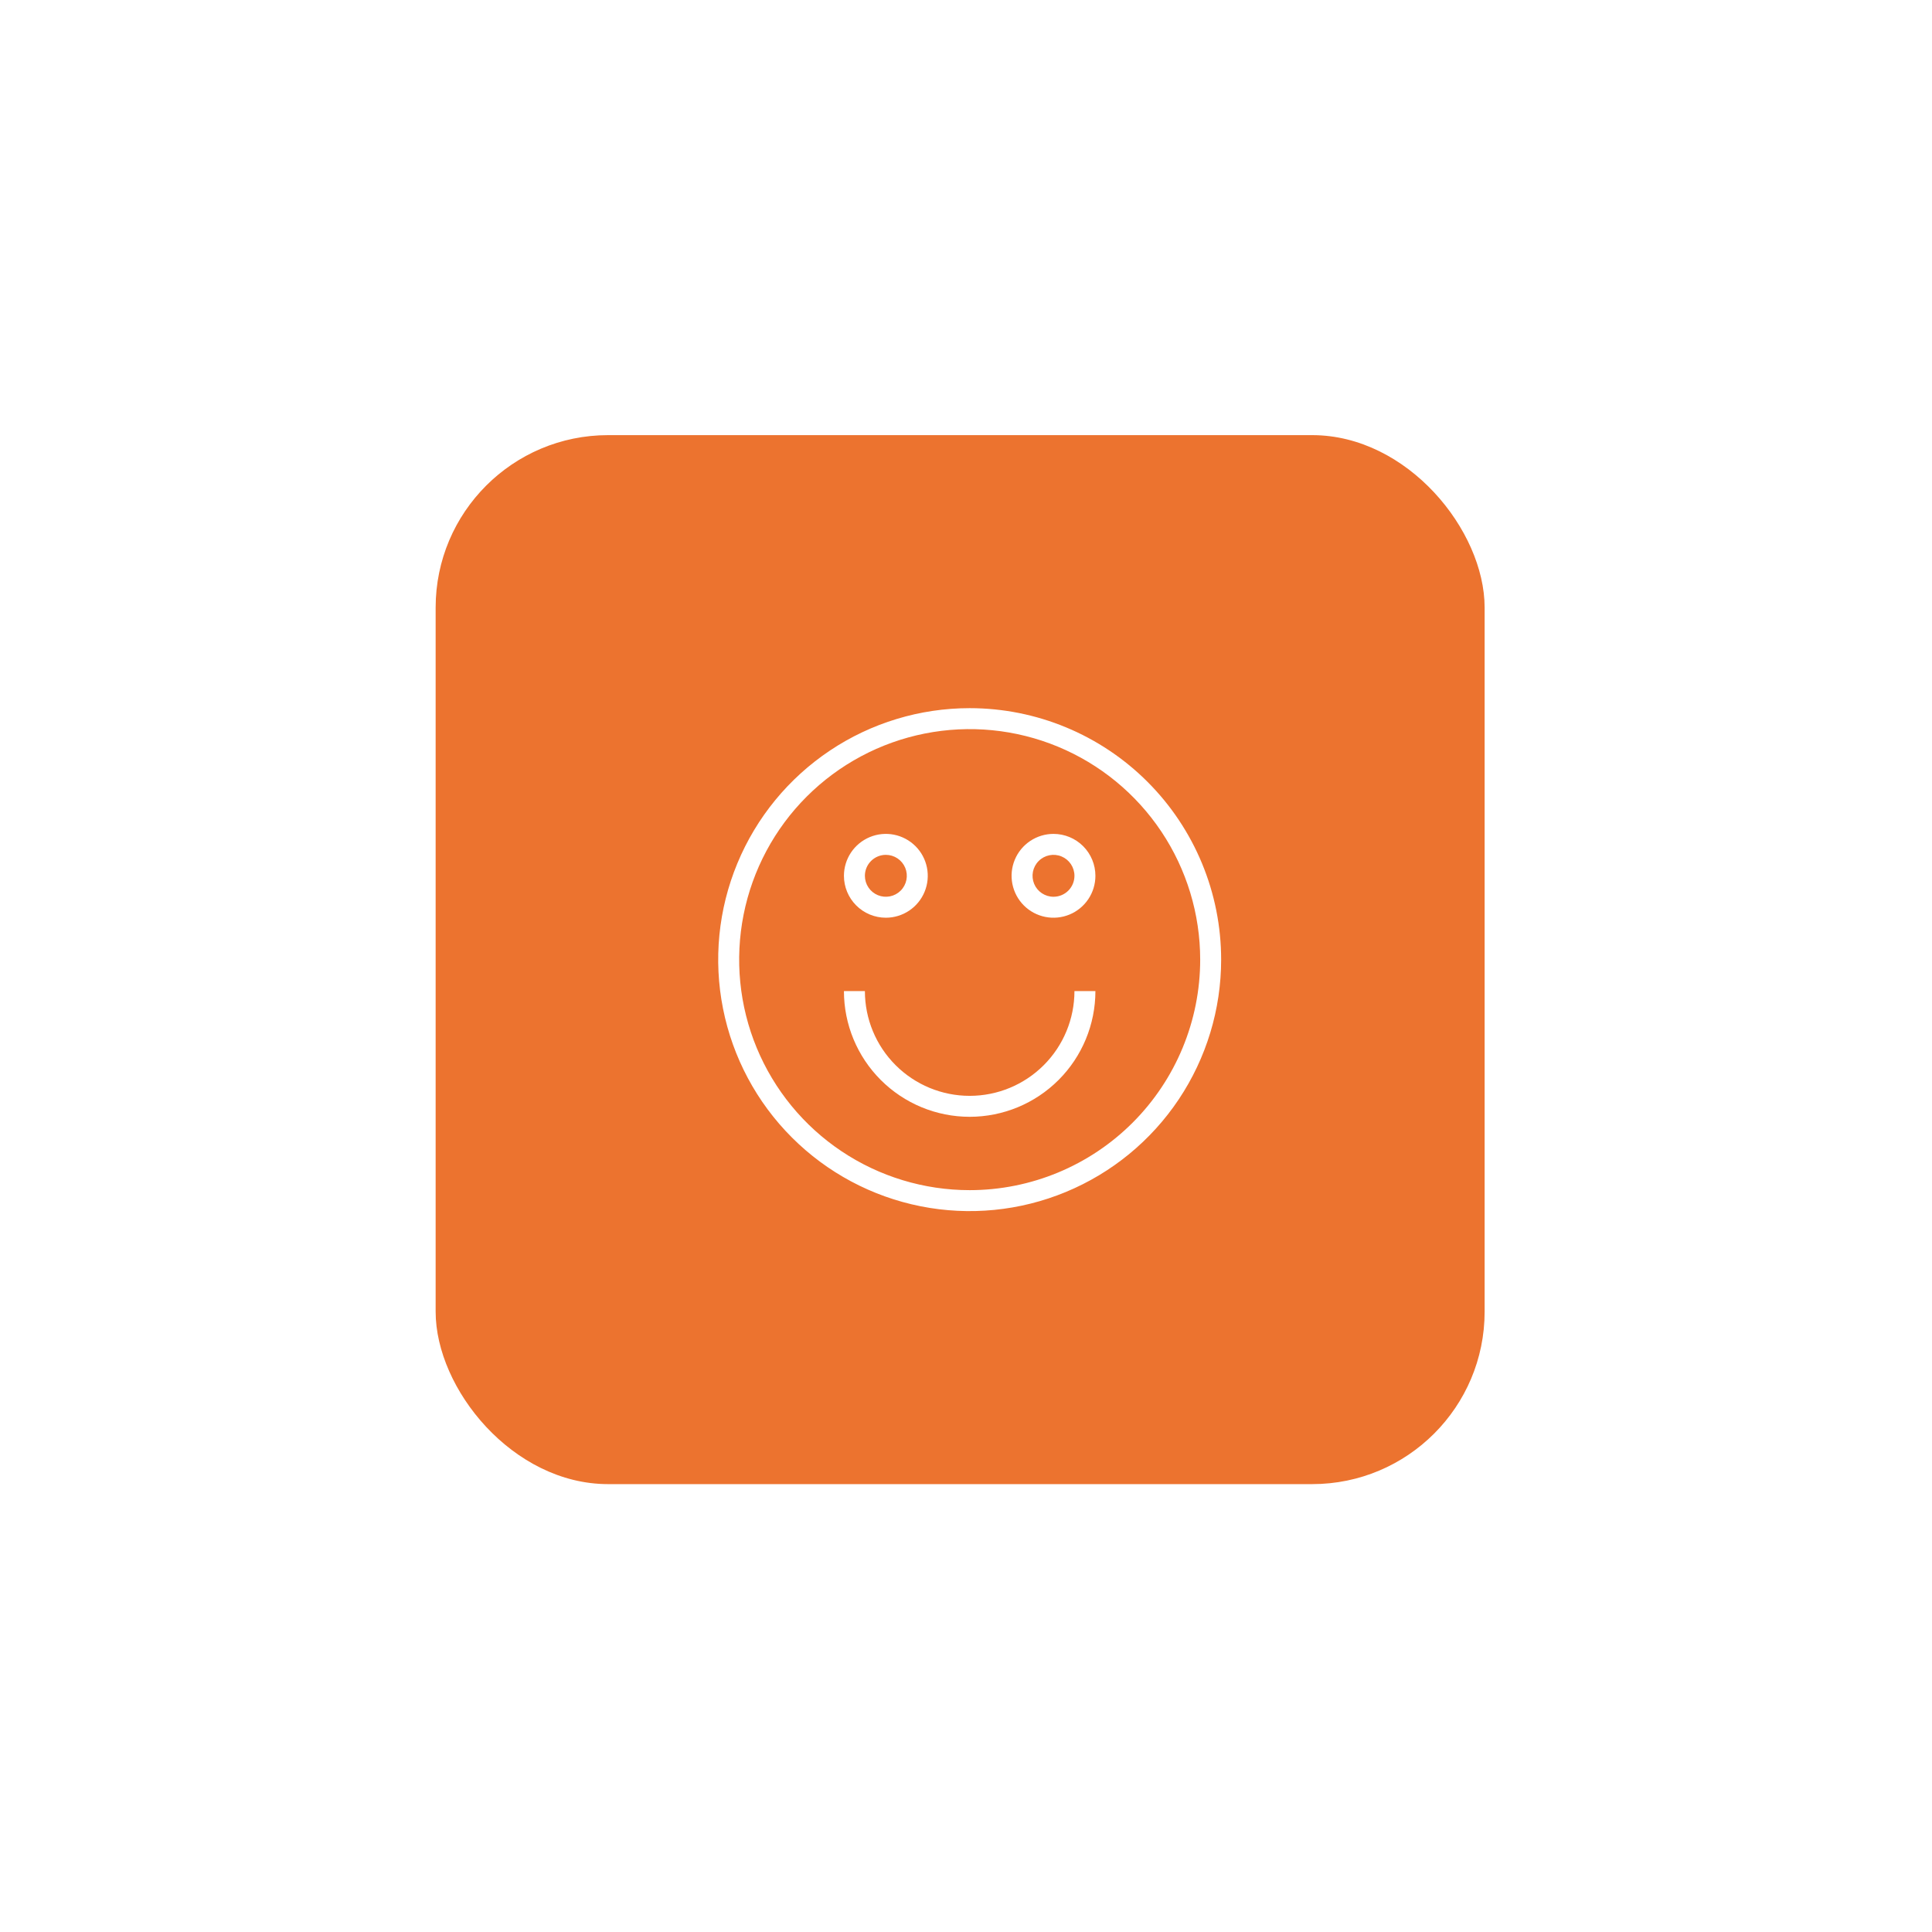<svg width="111" height="111" viewBox="0 0 111 111" fill="none" xmlns="http://www.w3.org/2000/svg">
<g filter="url(#filter0_d_40_352)">
<rect x="25.029" y="25" width="60.268" height="60.268" rx="9.907" fill="#EC732F"/>
</g>
<g clip-path="url(#clip0_40_352)">
<path d="M55.711 40.686C52.853 40.686 50.06 41.533 47.684 43.121C45.308 44.709 43.456 46.965 42.363 49.605C41.269 52.245 40.983 55.15 41.541 57.953C42.098 60.755 43.474 63.33 45.495 65.35C47.515 67.371 50.09 68.747 52.892 69.304C55.695 69.862 58.6 69.576 61.24 68.482C63.88 67.388 66.136 65.537 67.724 63.161C69.311 60.785 70.159 57.992 70.159 55.134C70.159 51.302 68.637 47.627 65.927 44.918C63.218 42.208 59.543 40.686 55.711 40.686ZM55.711 68.378C53.092 68.378 50.531 67.601 48.353 66.146C46.175 64.691 44.478 62.622 43.475 60.202C42.473 57.782 42.211 55.119 42.722 52.55C43.233 49.981 44.494 47.621 46.346 45.769C48.198 43.917 50.558 42.656 53.127 42.145C55.696 41.634 58.359 41.896 60.779 42.898C63.199 43.901 65.268 45.598 66.723 47.776C68.178 49.954 68.955 52.515 68.955 55.134C68.955 58.646 67.559 62.015 65.076 64.499C62.592 66.983 59.224 68.378 55.711 68.378Z" fill="white"/>
<path d="M50.895 52.726C51.371 52.726 51.837 52.585 52.233 52.32C52.629 52.056 52.938 51.679 53.12 51.239C53.302 50.8 53.35 50.315 53.257 49.848C53.164 49.381 52.935 48.952 52.598 48.615C52.261 48.279 51.832 48.049 51.365 47.956C50.898 47.863 50.414 47.911 49.974 48.093C49.534 48.276 49.158 48.584 48.893 48.98C48.629 49.376 48.487 49.842 48.487 50.318C48.487 50.957 48.741 51.569 49.193 52.021C49.644 52.472 50.257 52.726 50.895 52.726ZM50.895 49.114C51.133 49.114 51.366 49.185 51.564 49.317C51.762 49.449 51.916 49.637 52.008 49.857C52.099 50.077 52.123 50.319 52.076 50.553C52.03 50.786 51.915 51.001 51.747 51.169C51.578 51.338 51.364 51.452 51.13 51.499C50.897 51.545 50.654 51.522 50.434 51.43C50.215 51.339 50.026 51.185 49.894 50.987C49.762 50.789 49.691 50.556 49.691 50.318C49.691 49.999 49.818 49.692 50.044 49.467C50.27 49.241 50.576 49.114 50.895 49.114Z" fill="white"/>
<path d="M60.527 47.91C60.051 47.91 59.585 48.051 59.189 48.316C58.793 48.58 58.485 48.956 58.302 49.397C58.12 49.837 58.072 50.321 58.165 50.788C58.258 51.255 58.488 51.684 58.824 52.021C59.161 52.358 59.59 52.587 60.057 52.68C60.524 52.773 61.009 52.725 61.449 52.543C61.889 52.36 62.265 52.052 62.529 51.656C62.794 51.26 62.935 50.794 62.935 50.318C62.935 49.679 62.681 49.067 62.23 48.615C61.778 48.164 61.166 47.91 60.527 47.91ZM60.527 51.522C60.289 51.522 60.056 51.451 59.858 51.319C59.66 51.187 59.506 50.999 59.415 50.779C59.324 50.559 59.3 50.317 59.346 50.083C59.393 49.85 59.507 49.635 59.676 49.467C59.844 49.298 60.059 49.184 60.292 49.137C60.526 49.091 60.768 49.114 60.988 49.206C61.208 49.297 61.396 49.451 61.528 49.649C61.66 49.847 61.731 50.08 61.731 50.318C61.731 50.637 61.604 50.944 61.379 51.169C61.153 51.395 60.846 51.522 60.527 51.522Z" fill="white"/>
<path d="M55.711 62.96C54.115 62.96 52.583 62.326 51.455 61.197C50.325 60.068 49.691 58.536 49.691 56.94H48.487C48.487 58.856 49.248 60.693 50.603 62.048C51.958 63.403 53.795 64.164 55.711 64.164C57.627 64.164 59.465 63.403 60.819 62.048C62.174 60.693 62.935 58.856 62.935 56.94H61.731C61.731 58.536 61.097 60.068 59.968 61.197C58.839 62.326 57.308 62.96 55.711 62.96Z" fill="white"/>
</g>
<defs>
<filter id="filter0_d_40_352" x="0.262" y="0.232" width="109.803" height="109.803" filterUnits="userSpaceOnUse" color-interpolation-filters="sRGB">
<feFlood flood-opacity="0" result="BackgroundImageFix"/>
<feColorMatrix in="SourceAlpha" type="matrix" values="0 0 0 0 0 0 0 0 0 0 0 0 0 0 0 0 0 0 127 0" result="hardAlpha"/>
<feOffset/>
<feGaussianBlur stdDeviation="12.384"/>
<feComposite in2="hardAlpha" operator="out"/>
<feColorMatrix type="matrix" values="0 0 0 0 0 0 0 0 0 0 0 0 0 0 0 0 0 0 0.15 0"/>
<feBlend mode="normal" in2="BackgroundImageFix" result="effect1_dropShadow_40_352"/>
<feBlend mode="normal" in="SourceGraphic" in2="effect1_dropShadow_40_352" result="shape"/>
</filter>
<clipPath id="clip0_40_352">
<rect width="28.896" height="28.896" fill="white" transform="translate(41.263 40.686)"/>
</clipPath>
</defs>
</svg>
